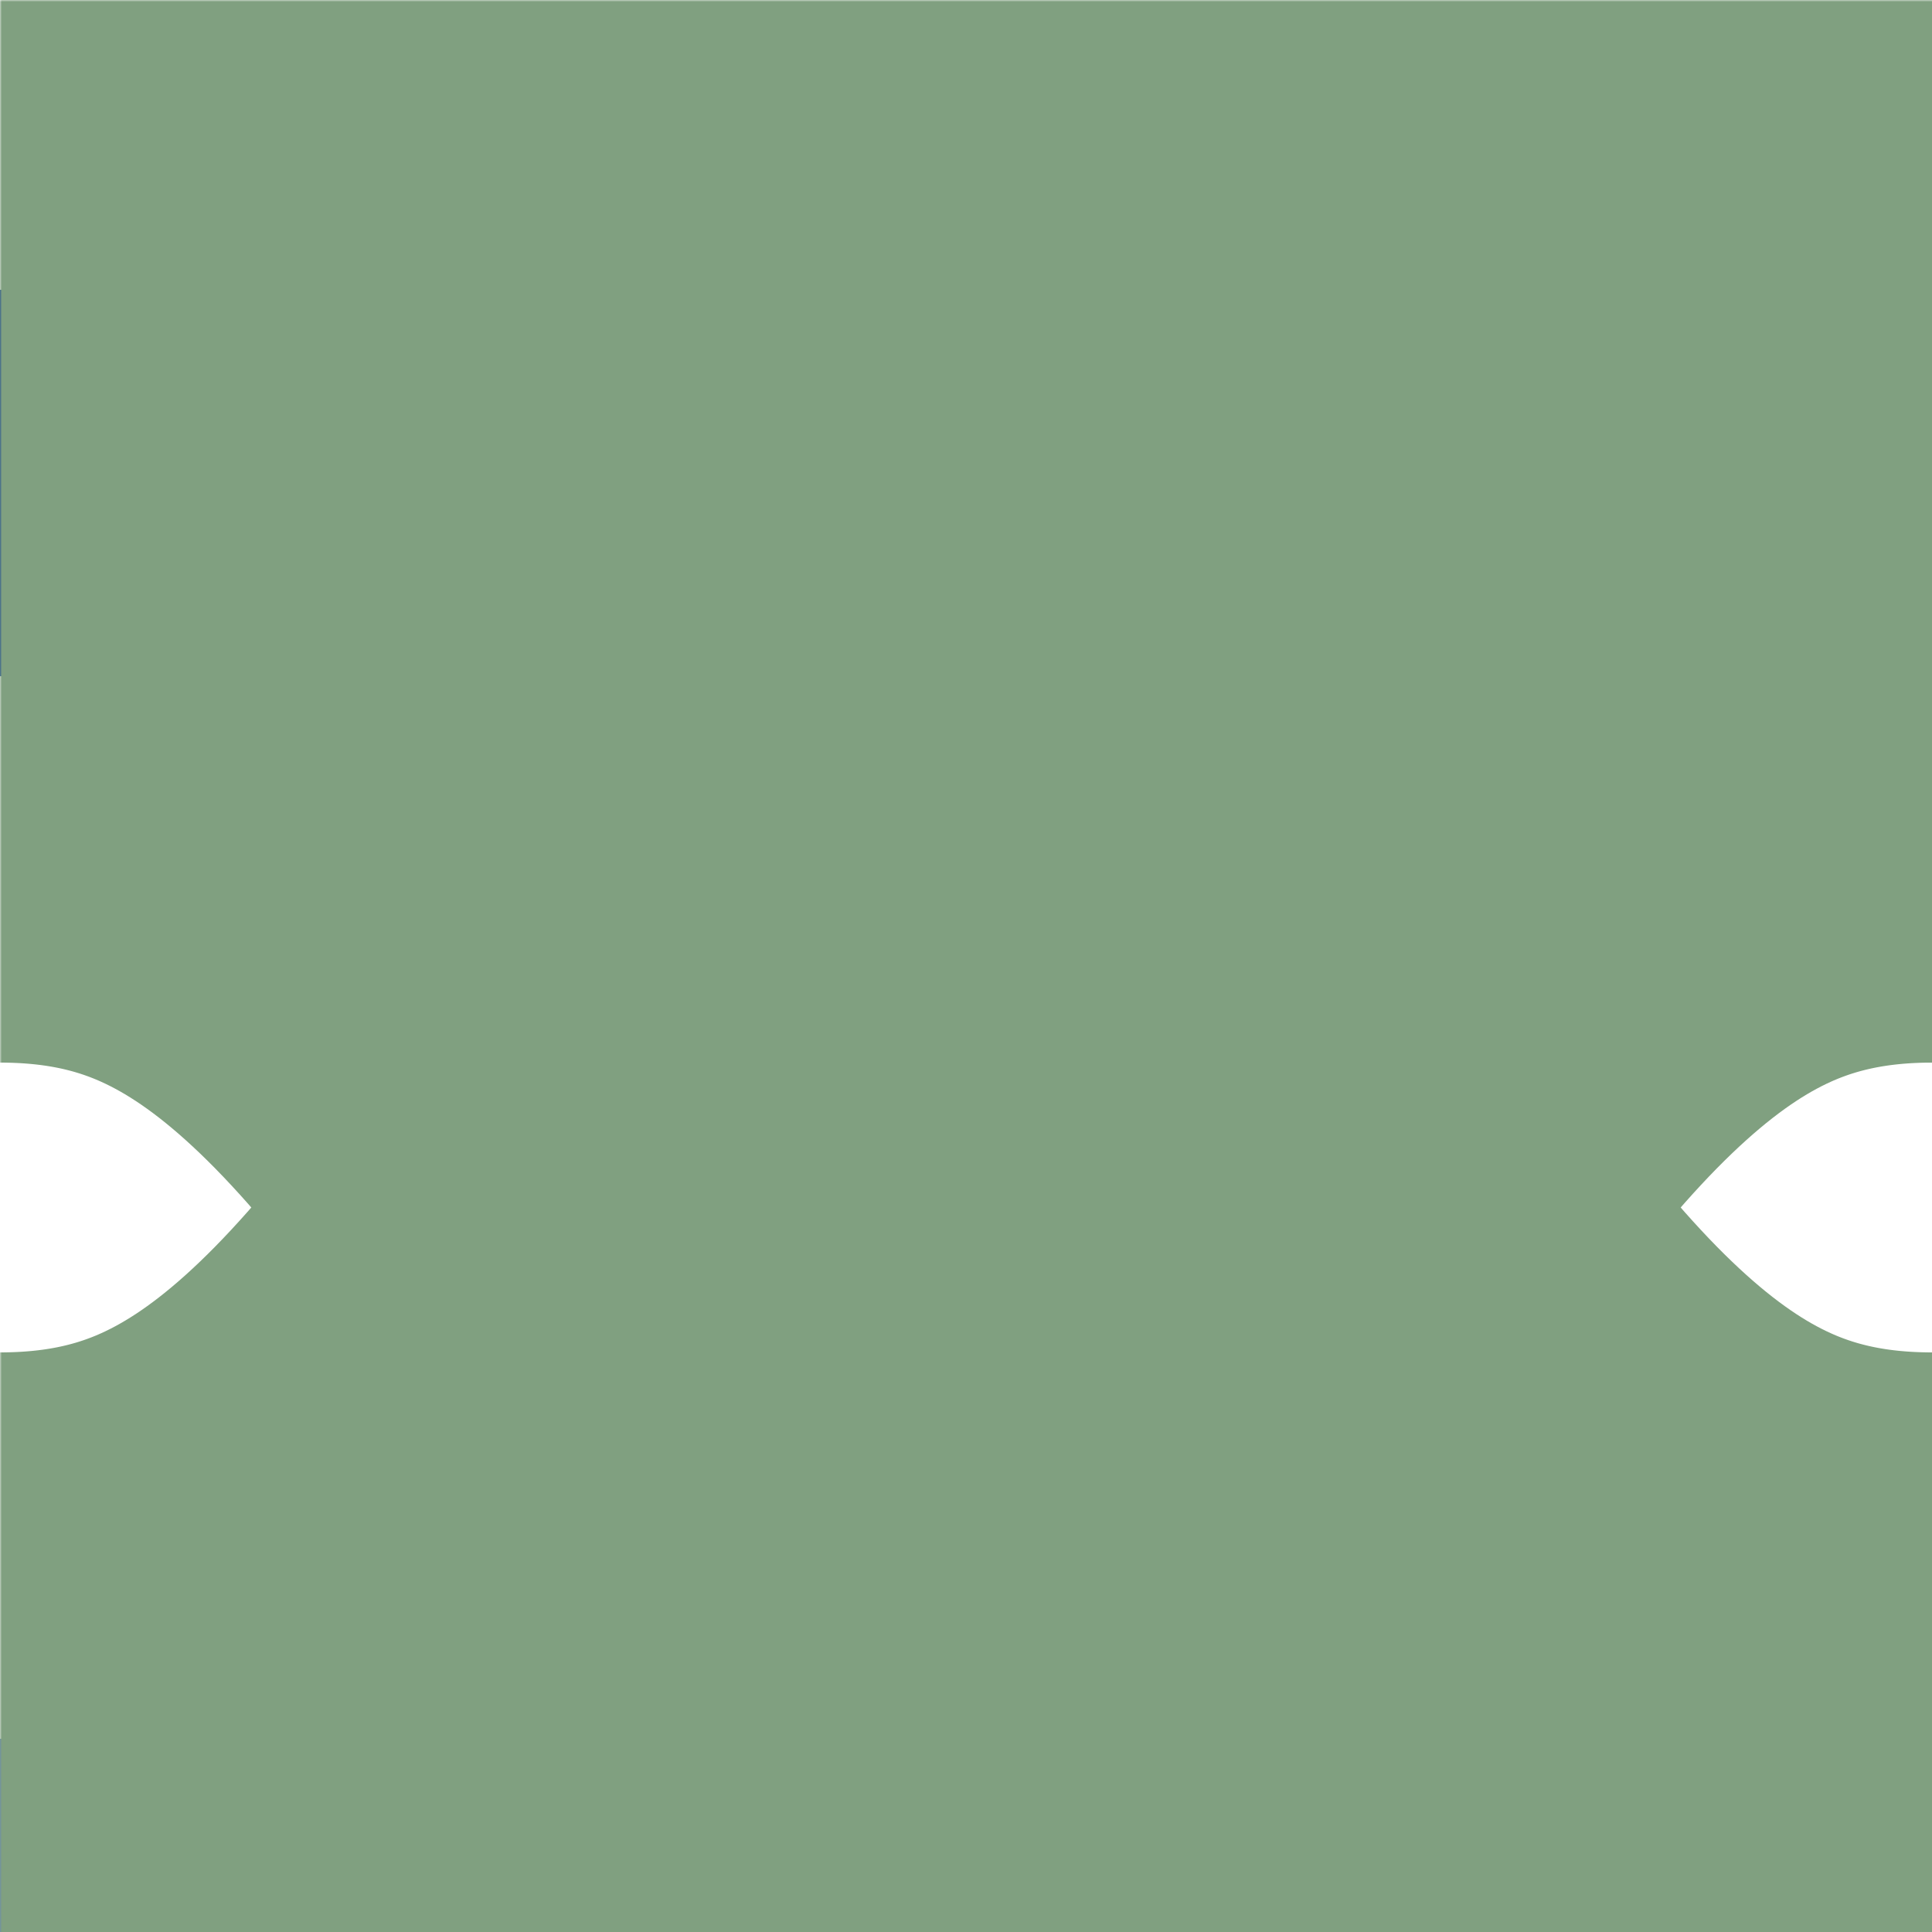 <?xml version="1.0" encoding="UTF-8"?>
<svg xmlns="http://www.w3.org/2000/svg" width="500" height="500">
 <title>uehSHI3gr+rq-</title>
 <defs>
  <mask id="1">
   <rect x="-300" y="-300" width="1200" height="1200" fill="white"/>
   <path d="M 0,500 C 250,500 250,125 500,125 H 0 C 250,125 250,500 500,500" fill="none" stroke-width="200" stroke="black"/>
  </mask>
 </defs>
 <g stroke-width="100" fill="none">
  <path stroke="#6281C0" d="M 0,500 C 250,500 250,125 500,125 M 0,125 C 250,125 250,500 500,500"/>
  <path stroke="#003399" d="M 0,125 H 500"/>
  <path mask="url(#1)" stroke="#80A080" d="M 0,500 C 250,500 250,125 500,125 V 15 125 H 0 C 250,125 250,500 500,500" stroke-width="300"/>
 </g>
</svg>